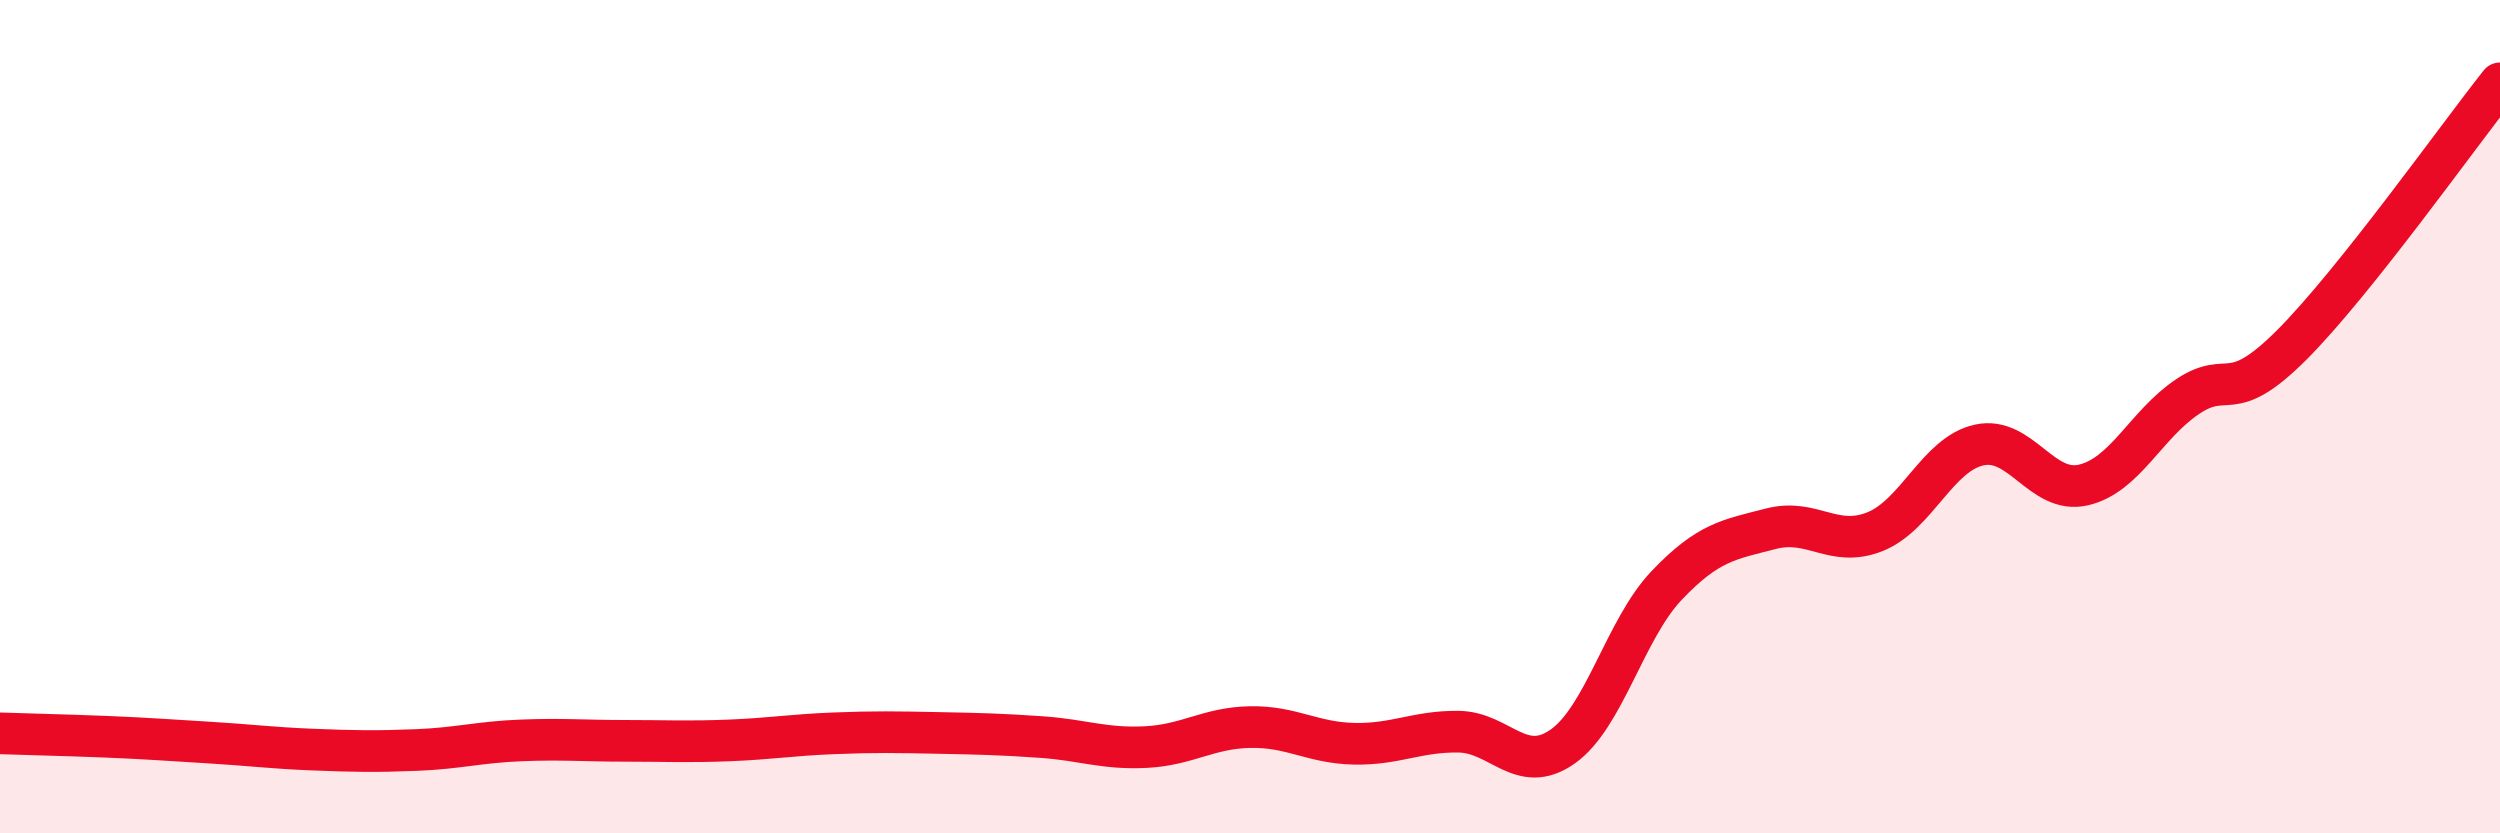 
    <svg width="60" height="20" viewBox="0 0 60 20" xmlns="http://www.w3.org/2000/svg">
      <path
        d="M 0,17.6 C 0.5,17.62 1.5,17.64 2.5,17.68 C 3.5,17.72 4,17.76 5,17.82 C 6,17.88 6.5,17.95 7.5,17.99 C 8.5,18.03 9,18.04 10,18 C 11,17.96 11.5,17.81 12.5,17.77 C 13.5,17.73 14,17.78 15,17.78 C 16,17.78 16.5,17.81 17.5,17.77 C 18.5,17.73 19,17.64 20,17.6 C 21,17.56 21.5,17.57 22.5,17.59 C 23.5,17.61 24,17.62 25,17.69 C 26,17.76 26.5,17.98 27.5,17.93 C 28.5,17.88 29,17.47 30,17.45 C 31,17.43 31.5,17.83 32.5,17.85 C 33.5,17.87 34,17.55 35,17.56 C 36,17.57 36.5,18.62 37.5,17.92 C 38.5,17.22 39,15.1 40,14.05 C 41,13 41.5,12.95 42.5,12.69 C 43.5,12.43 44,13.16 45,12.76 C 46,12.36 46.5,10.9 47.5,10.68 C 48.5,10.46 49,11.87 50,11.64 C 51,11.41 51.5,10.19 52.5,9.52 C 53.5,8.85 53.5,9.78 55,8.28 C 56.5,6.78 59,3.26 60,2L60 20L0 20Z"
        fill="#EB0A25"
        opacity="0.1"
        stroke-linecap="round"
        stroke-linejoin="round"
      />
      <path
        d="M 0,17.6 C 0.5,17.62 1.5,17.64 2.5,17.68 C 3.5,17.72 4,17.76 5,17.82 C 6,17.88 6.5,17.95 7.5,17.99 C 8.5,18.03 9,18.04 10,18 C 11,17.96 11.5,17.81 12.5,17.77 C 13.5,17.73 14,17.78 15,17.78 C 16,17.78 16.5,17.81 17.5,17.77 C 18.5,17.73 19,17.64 20,17.6 C 21,17.56 21.5,17.57 22.5,17.59 C 23.5,17.61 24,17.62 25,17.69 C 26,17.76 26.5,17.98 27.5,17.93 C 28.5,17.88 29,17.47 30,17.45 C 31,17.43 31.5,17.83 32.5,17.85 C 33.5,17.87 34,17.55 35,17.56 C 36,17.57 36.5,18.62 37.5,17.92 C 38.5,17.22 39,15.1 40,14.05 C 41,13 41.5,12.95 42.5,12.69 C 43.5,12.43 44,13.16 45,12.76 C 46,12.36 46.5,10.9 47.5,10.68 C 48.5,10.46 49,11.87 50,11.64 C 51,11.41 51.5,10.19 52.5,9.52 C 53.5,8.85 53.5,9.78 55,8.28 C 56.5,6.78 59,3.26 60,2"
        stroke="#EB0A25"
        stroke-width="1"
        fill="none"
        stroke-linecap="round"
        stroke-linejoin="round"
      />
    </svg>
  